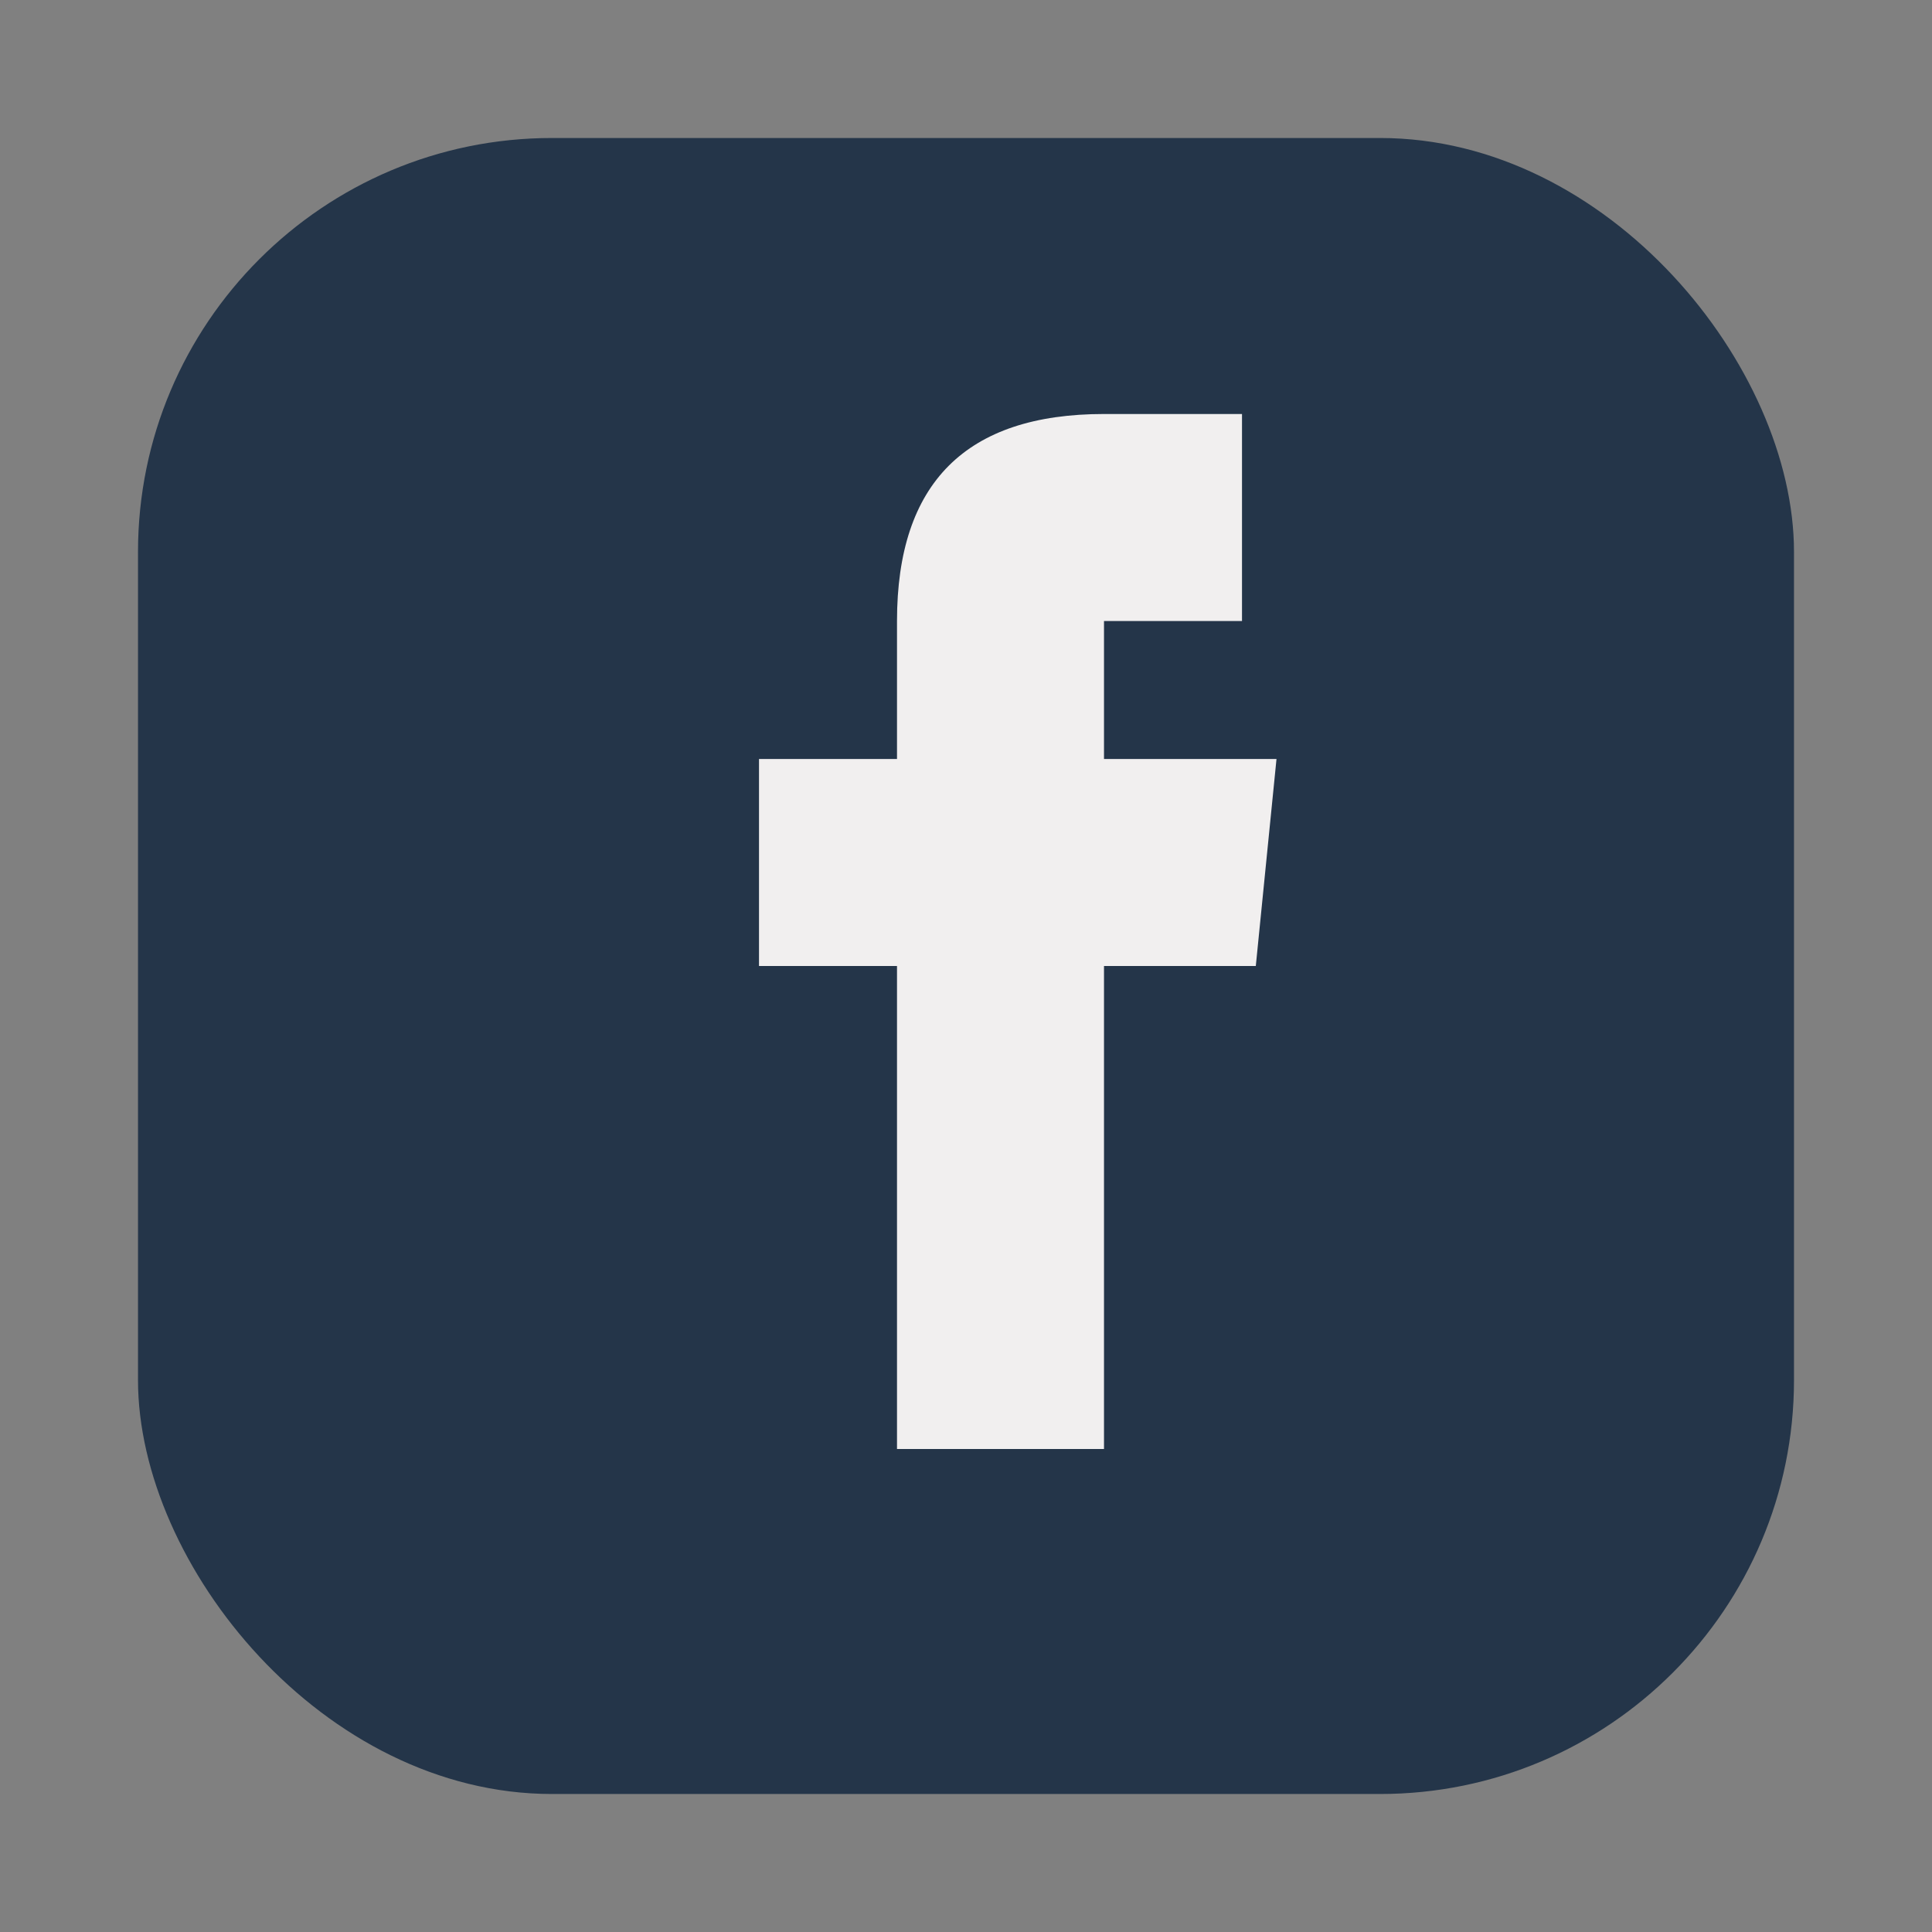 <?xml version="1.0" encoding="UTF-8"?>
<svg xmlns="http://www.w3.org/2000/svg" width="28" height="28" viewBox="0 0 28 28"><rect x="0" y="0" width="28" height="28" fill="#808080" stroke="none"/><rect x="2" y="2" width="24" height="24" rx="6" fill="#243549"/><path d="M16 9h2V6h-2c-2 0-3 1-3 3v2H11v3h2v7h3v-7h2.2l.3-3H16V9z" fill="#F1EFEF"/></svg>